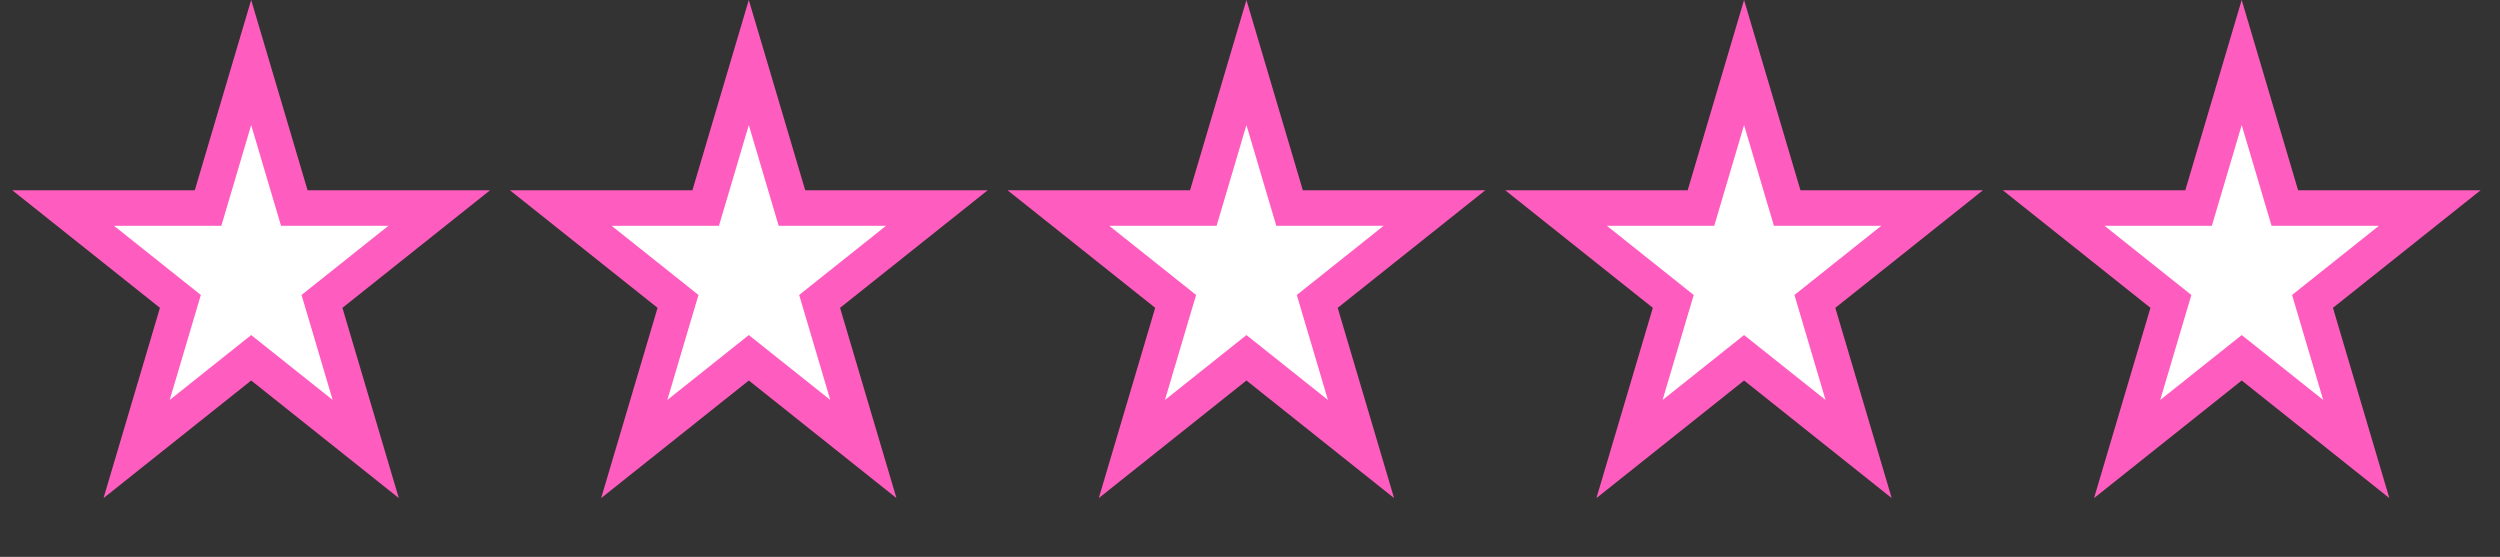<svg width="211" height="47" viewBox="0 0 211 47" fill="none" xmlns="http://www.w3.org/2000/svg">
<rect x="0" y="0" width="211" height="47" fill="#333333" stroke="none"/>
<path d="M24.521 16.483L24.84 17.558H37.07L27.967 24.808L27.176 25.439L27.463 26.407L30.868 37.897L22.135 30.941L21.2 30.197L20.266 30.941L11.53 37.898L14.937 26.407L15.225 25.439L14.434 24.808L5.329 17.558H17.561L17.879 16.483L21.199 5.277L24.521 16.483Z" fill="white" stroke="#FF5CBF" stroke-width="3"/>
<path d="M192.521 16.483L192.84 17.558H205.07L195.967 24.808L195.176 25.439L195.463 26.407L198.868 37.897L190.135 30.941L189.2 30.197L188.266 30.941L179.53 37.898L182.937 26.407L183.225 25.439L182.434 24.808L173.329 17.558H185.561L185.879 16.483L189.199 5.277L192.521 16.483Z" fill="white" stroke="#FF5CBF" stroke-width="3"/>
<path d="M150.521 16.483L150.84 17.558H163.07L153.967 24.808L153.176 25.439L153.463 26.407L156.868 37.897L148.135 30.941L147.2 30.197L146.266 30.941L137.53 37.898L140.937 26.407L141.225 25.439L140.434 24.808L131.329 17.558H143.561L143.879 16.483L147.199 5.277L150.521 16.483Z" fill="white" stroke="#FF5CBF" stroke-width="3"/>
<path d="M108.521 16.483L108.84 17.558H121.07L111.967 24.808L111.176 25.439L111.463 26.407L114.868 37.897L106.135 30.941L105.2 30.197L104.266 30.941L95.53 37.898L98.936 26.407L99.225 25.439L98.434 24.808L89.329 17.558H101.561L101.879 16.483L105.199 5.277L108.521 16.483Z" fill="white" stroke="#FF5CBF" stroke-width="3"/>
<path d="M66.522 16.483L66.84 17.558H79.07L69.967 24.808L69.176 25.439L69.463 26.407L72.868 37.897L64.135 30.941L63.2 30.197L62.266 30.941L53.53 37.898L56.937 26.407L57.225 25.439L56.434 24.808L47.329 17.558H59.56L59.879 16.483L63.199 5.277L66.522 16.483Z" fill="white" stroke="#FF5CBF" stroke-width="3"/>
</svg>
